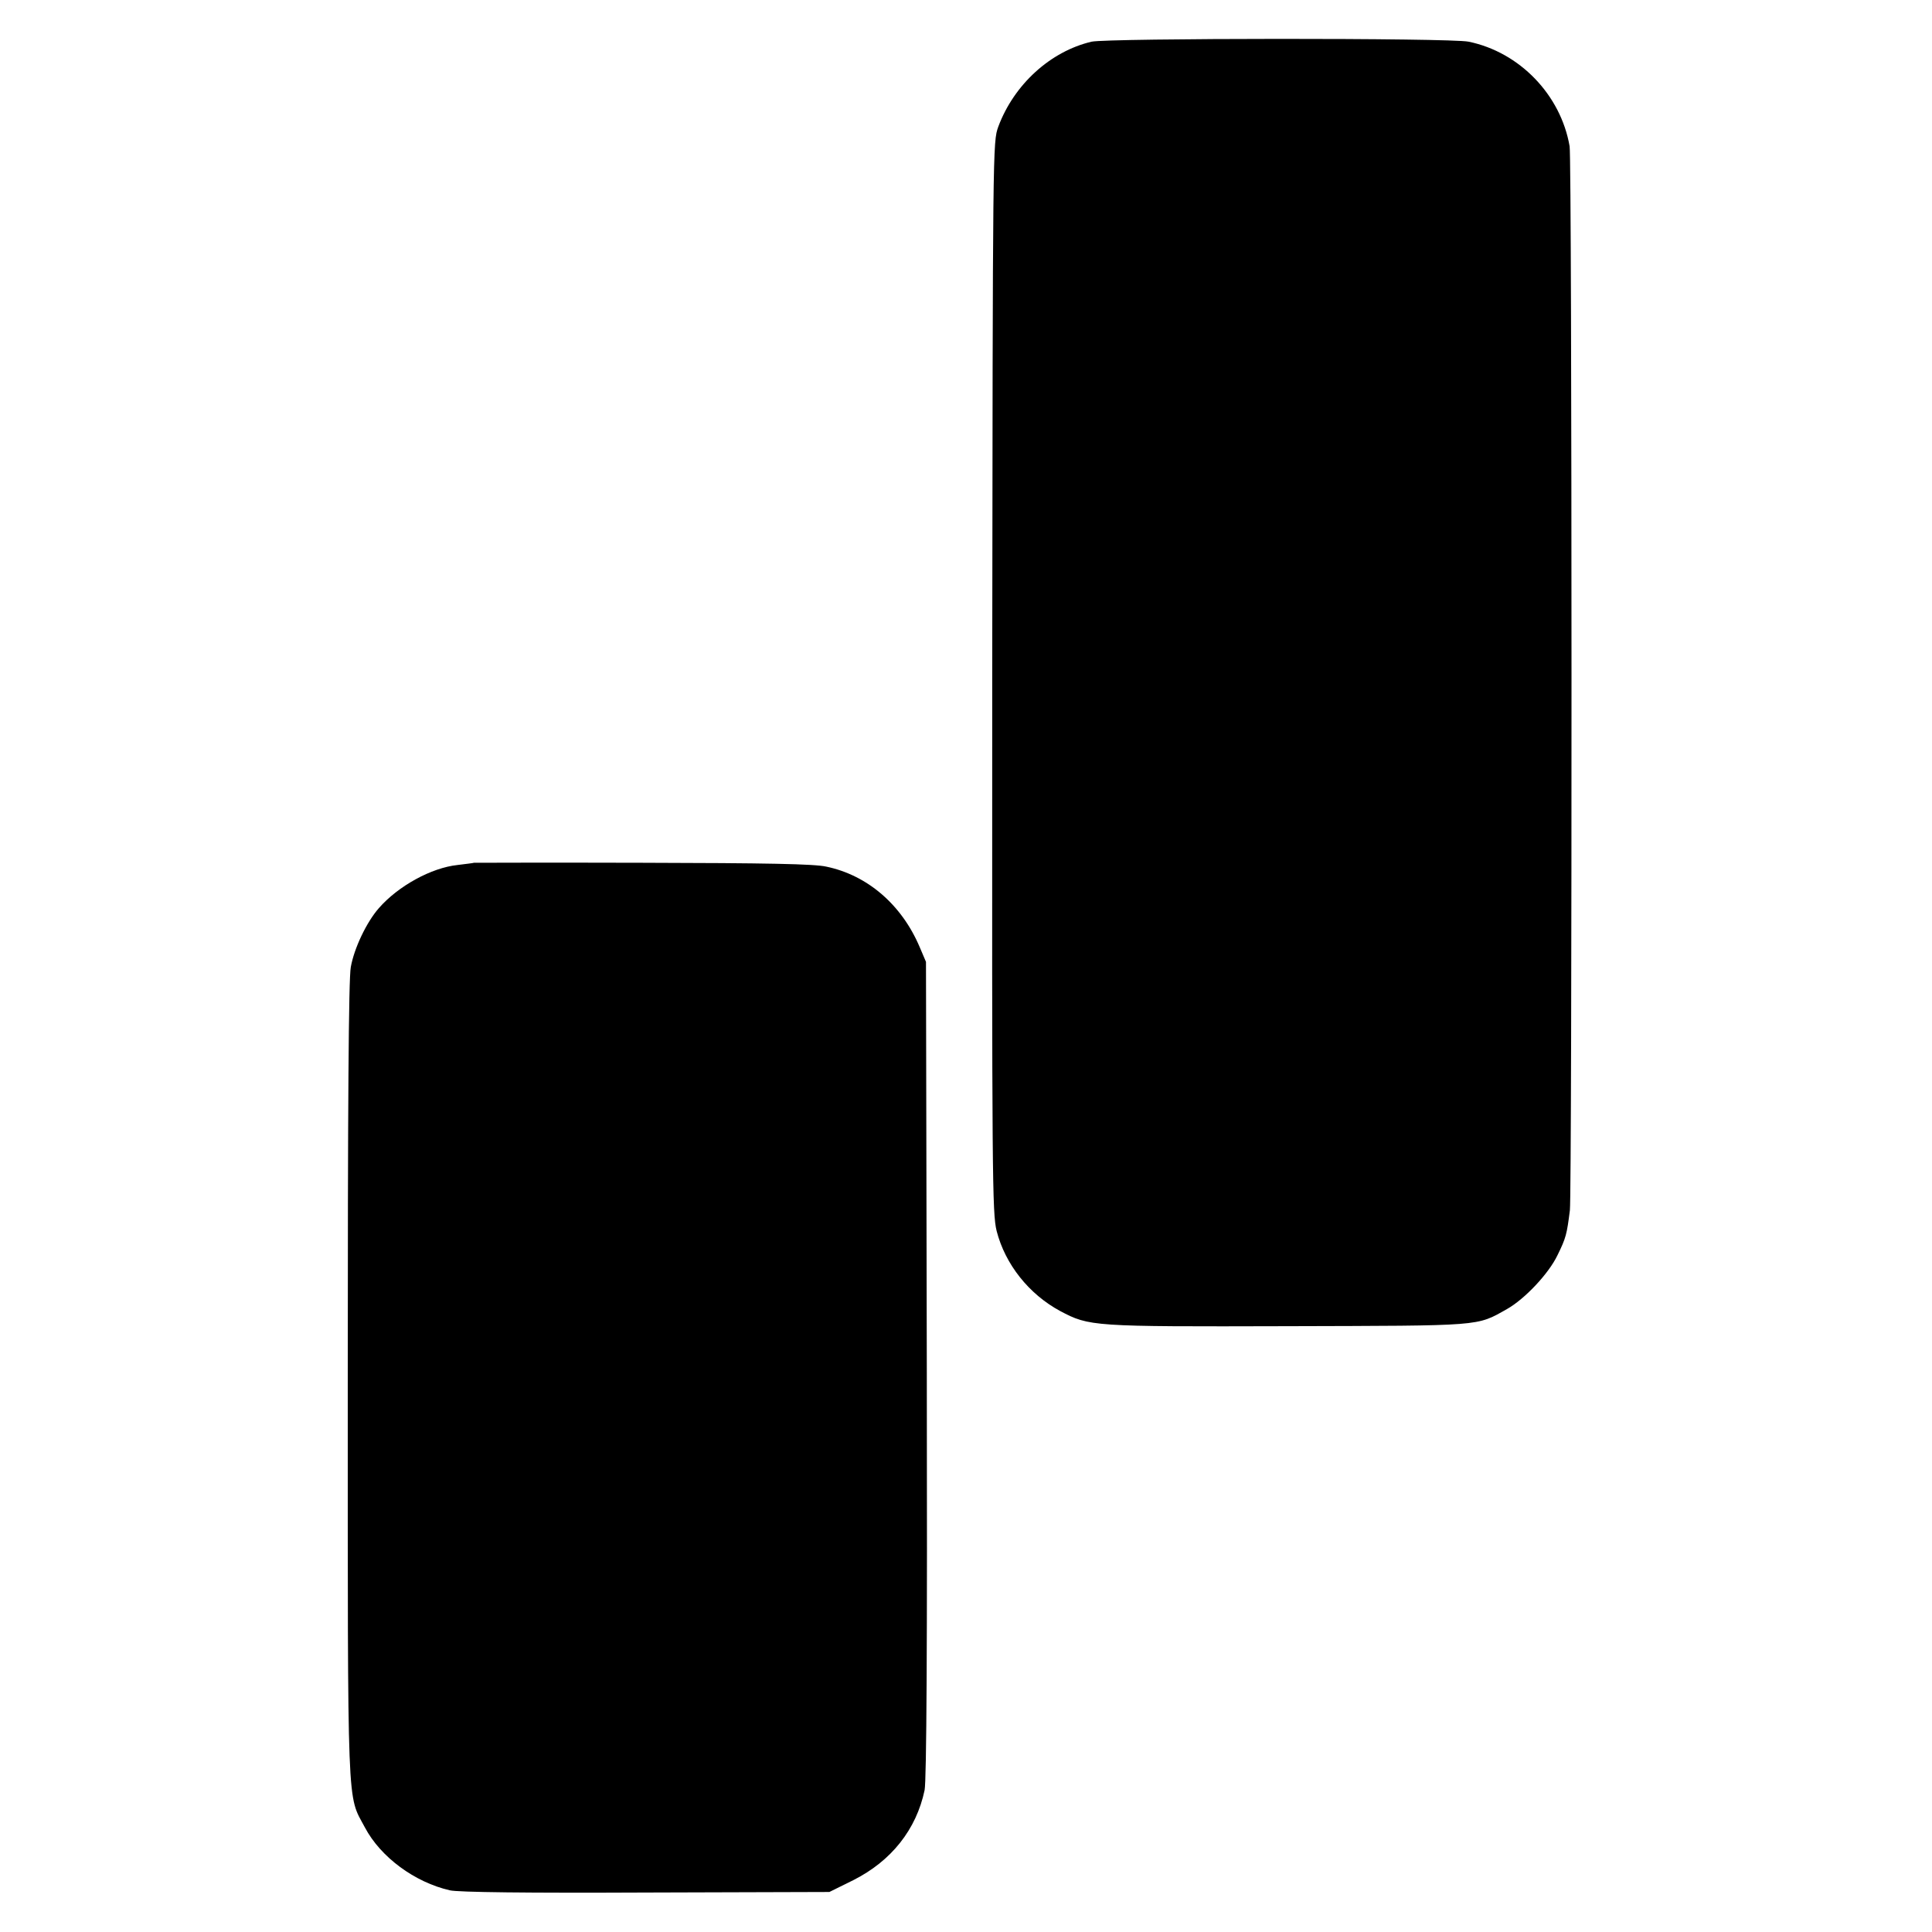 <?xml version="1.0" standalone="no"?>
<!DOCTYPE svg PUBLIC "-//W3C//DTD SVG 20010904//EN"
 "http://www.w3.org/TR/2001/REC-SVG-20010904/DTD/svg10.dtd">
<svg version="1.0" xmlns="http://www.w3.org/2000/svg"
 width="700pt" height="700pt" viewBox="0 0 700 700"
 preserveAspectRatio="xMidYMid meet">
<g transform="translate(0,700) scale(0.1,-0.1)"
fill="#000000" stroke="none">
<path d="M3955 6849 c-149 -35 -281 -155 -338 -308 -20 -56 -20 -62 -22 -1994
-1 -1820 0 -1942 16 -2007 31 -121 117 -229 230 -290 106 -56 114 -57 824 -55
712 2 683 -1 795 62 64 36 151 128 183 195 31 63 34 76 45 163 8 72 8 3805 -1
3855 -32 186 -181 341 -366 379 -66 14 -1306 13 -1366 0z"/>
<path d="M1717 3874 c-1 -1 -27 -4 -59 -8 -95 -10 -215 -76 -285 -156 -45 -51
-90 -146 -102 -214 -8 -41 -11 -511 -11 -1501 0 -1586 -3 -1494 62 -1616 57
-108 181 -199 308 -228 29 -7 283 -10 710 -8 l665 2 87 43 c137 69 228 183
258 326 7 35 10 523 8 1526 l-3 1475 -23 54 c-65 153 -189 260 -338 291 -43
10 -219 13 -667 14 -335 1 -609 0 -610 0z"/>
</g>
</svg>
